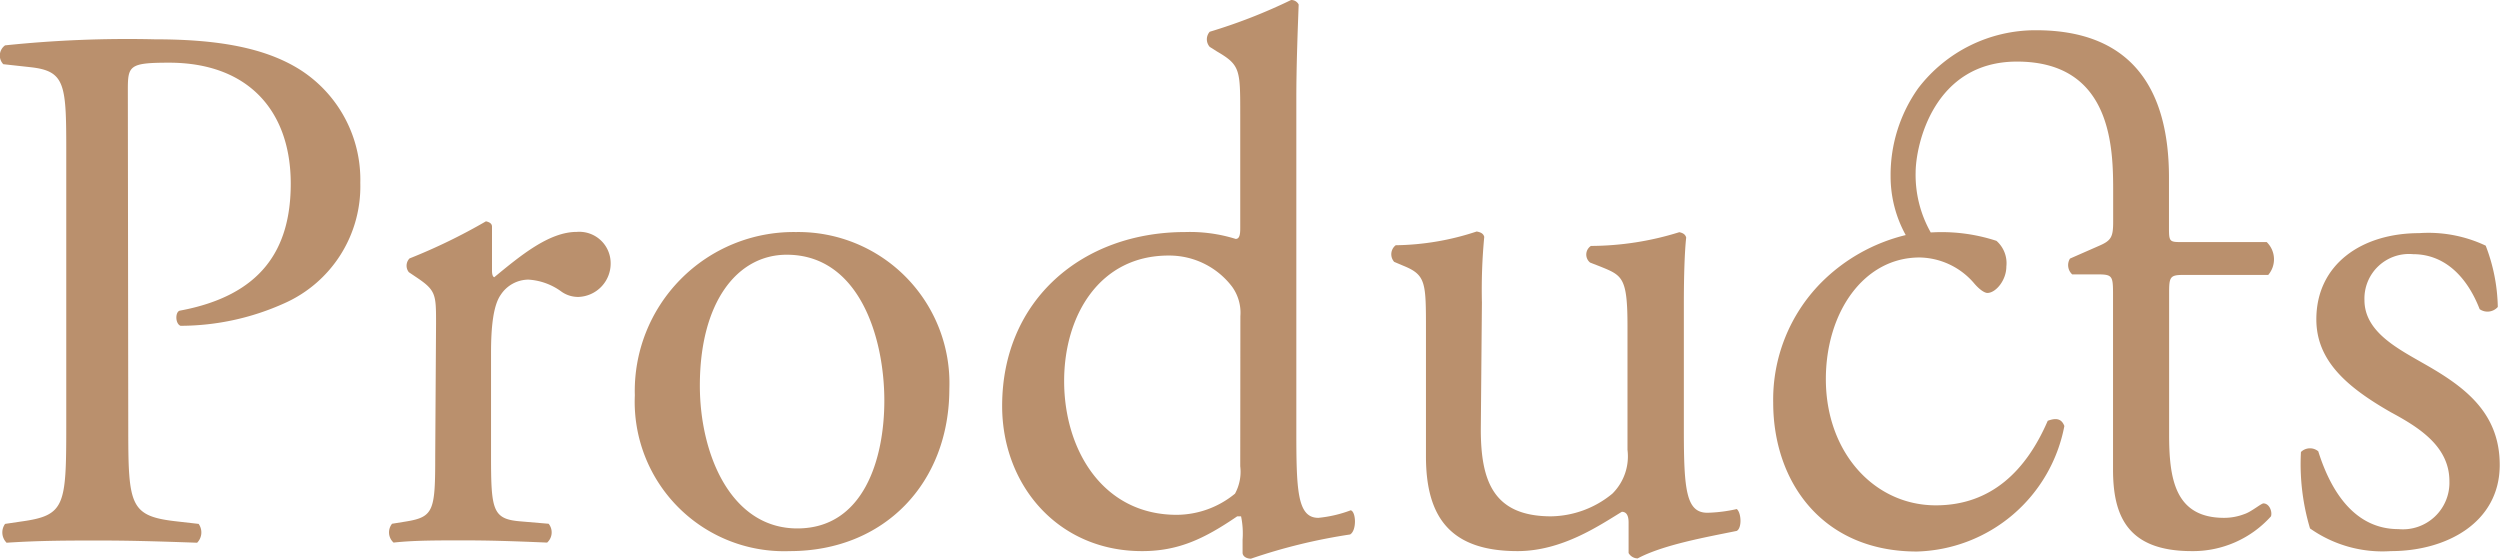 <svg xmlns="http://www.w3.org/2000/svg" viewBox="0 0 181.86 40.64"><defs><style>.cls-1{fill:#ba906d;}</style></defs><g id="レイヤー_2" data-name="レイヤー 2"><g id="レイヤー_5" data-name="レイヤー 5"><path class="cls-1" d="M9.33,31.07c0,5.77.11,6.49,3.63,6.87l1.49.17a1.07,1.07,0,0,1-.11,1.37c-3.14-.11-4.95-.16-7.15-.16s-4.29,0-6.71.16a1.06,1.06,0,0,1-.11-1.37l1.15-.17c3.19-.44,3.3-1.1,3.3-6.87V10.78c0-4.68-.11-5.61-2.58-5.89l-2-.22A.91.91,0,0,1,.37,3.3a85.68,85.68,0,0,1,10.89-.44c4.56,0,8,.6,10.55,2.2a9.49,9.49,0,0,1,4.4,8.25,9.3,9.3,0,0,1-5.5,8.74,18.42,18.42,0,0,1-7.58,1.65c-.39-.16-.39-1-.06-1.1,5.94-1.1,8.08-4.45,8.08-9.24,0-5.33-3.13-8.8-8.85-8.8-2.91,0-3,.22-3,2Z"/><path class="cls-1" d="M31.72,23.54c0-2.15,0-2.42-1.49-3.41l-.49-.33a.76.76,0,0,1,.05-1,42.07,42.07,0,0,0,5.56-2.7c.27.06.44.17.44.39v3.19c0,.27.05.44.16.49,1.93-1.59,4-3.3,6-3.3a2.28,2.28,0,0,1,2.47,2.2,2.43,2.43,0,0,1-2.36,2.53,2.1,2.1,0,0,1-1.21-.38,4.52,4.52,0,0,0-2.42-.88,2.43,2.43,0,0,0-2,1.1c-.55.77-.71,2.36-.71,4.23v7.48c0,4,.11,4.62,2.19,4.78l2,.17a1,1,0,0,1-.11,1.37c-2.59-.11-4.18-.16-6.11-.16s-3.63,0-5.06.16a1,1,0,0,1-.11-1.37l1.05-.17c2-.33,2.09-.82,2.09-4.78Z"/><path class="cls-1" d="M69.06,28.27c0,6.87-4.73,11.82-11.61,11.82A10.87,10.87,0,0,1,46.18,28.76,11.56,11.56,0,0,1,57.9,16.88,11,11,0,0,1,69.06,28.27ZM57.23,18.53c-3.62,0-6.32,3.47-6.32,9.52,0,5,2.26,10.39,7.09,10.39s6.33-5.06,6.33-9.29C64.33,24.47,62.46,18.53,57.23,18.53Z"/><path class="cls-1" d="M94.3,31.29c0,4.34.06,6.38,1.6,6.38a9.16,9.16,0,0,0,2.36-.55c.39.11.44,1.48-.05,1.76A40.91,40.91,0,0,0,91,40.64c-.33,0-.61-.17-.61-.44v-.94a6.1,6.1,0,0,0-.11-1.7H90c-2.42,1.65-4.29,2.53-6.93,2.53-6.1,0-10.17-4.79-10.17-10.56,0-7.7,5.83-12.65,13.31-12.65a11.17,11.17,0,0,1,3.68.5c.28,0,.33-.33.33-.77V8.3c0-3.24,0-3.57-1.7-4.56L88,3.41a.83.83,0,0,1,0-1.1A39.77,39.77,0,0,0,93.92,0a.6.6,0,0,1,.55.33c-.06,1.65-.17,4.4-.17,6.82ZM90.23,23a3.24,3.24,0,0,0-.6-2.14A5.74,5.74,0,0,0,85,18.59c-5,0-7.59,4.34-7.59,9.13,0,5,2.81,9.73,8.19,9.73a6.73,6.73,0,0,0,4.24-1.54,3.34,3.34,0,0,0,.38-2Z"/><path class="cls-1" d="M107.72,31.24c0,3.79.94,6.32,5.12,6.32a7.16,7.16,0,0,0,4.45-1.65,3.82,3.82,0,0,0,1.1-3.19v-9c0-3.57-.38-3.68-2-4.34l-.72-.28a.75.75,0,0,1,.06-1.21,21.77,21.77,0,0,0,6.43-1c.28.06.44.17.5.39-.11,1-.17,2.75-.17,4.78v9.24c0,4.34.17,6,1.71,6a10.7,10.7,0,0,0,2.14-.27c.33.27.39,1.37,0,1.59-2.15.44-5.34,1-7.21,2a.77.77,0,0,1-.66-.39V38c0-.5-.16-.77-.49-.77-1.65,1-4.35,2.86-7.59,2.86-4.84,0-6.66-2.42-6.66-6.88V24c0-3.46,0-4-1.65-4.67l-.66-.28a.83.83,0,0,1,.11-1.21,19.35,19.35,0,0,0,5.89-1c.33.06.49.17.55.39a40.9,40.9,0,0,0-.17,4.78Z"/><path class="cls-1" d="M132.47,20.57a13,13,0,0,1,6.16-3.47,8.82,8.82,0,0,1-1.1-4.29,10.89,10.89,0,0,1,2-6.38,10.73,10.73,0,0,1,8.58-4.23c6.6,0,9.67,3.85,9.67,10.72v3.69c0,1,.06,1,1,1h6.11A1.75,1.75,0,0,1,165,20h-6.21c-.94,0-1,.17-1,1.32V31.57c0,3.18.38,6.1,4,6.1a4.12,4.12,0,0,0,1.49-.28c.49-.16,1.21-.77,1.37-.77.44,0,.66.61.55.94a7.63,7.63,0,0,1-5.77,2.53c-4.73,0-5.72-2.64-5.72-5.94V21.56c0-1.49,0-1.6-1.15-1.6h-1.82a.91.91,0,0,1-.16-1.15l2.14-.94c.88-.38,1-.66,1-1.76V14c0-3.08,0-9.52-7-9.52-6.05,0-7.37,6.05-7.37,8.09a8.5,8.5,0,0,0,1.1,4.34,12.8,12.8,0,0,1,4.78.61,2.16,2.16,0,0,1,.72,1.87c0,1-.77,1.92-1.38,1.92-.16,0-.49-.16-.93-.66a5.33,5.33,0,0,0-4-1.92c-4.07,0-6.82,4-6.82,8.85,0,5.33,3.52,9.18,8,9.18,4.07,0,6.6-2.58,8.14-6.15.6-.22,1-.17,1.21.38a11.23,11.23,0,0,1-10.73,9.13c-6.87,0-10.45-5.06-10.45-10.83A12.1,12.1,0,0,1,132.47,20.57Z"/><path class="cls-1" d="M180.82,17.87a13,13,0,0,1,.88,4.46,1,1,0,0,1-1.32.16c-.94-2.42-2.59-4-4.84-4A3.24,3.24,0,0,0,172,21.83c0,2.26,2.31,3.47,4.23,4.57,2.92,1.65,5.61,3.52,5.61,7.42,0,4.18-3.85,6.27-7.92,6.27a9.13,9.13,0,0,1-5.88-1.65,16.38,16.38,0,0,1-.66-5.56.94.94,0,0,1,1.26-.05c.94,3,2.7,5.66,5.83,5.66A3.39,3.39,0,0,0,178.18,35c0-2.52-2.2-3.9-4.24-5-3.19-1.82-5.44-3.74-5.44-6.77,0-4,3.3-6.27,7.48-6.27A9.75,9.75,0,0,1,180.82,17.87Z"/></g></g></svg>